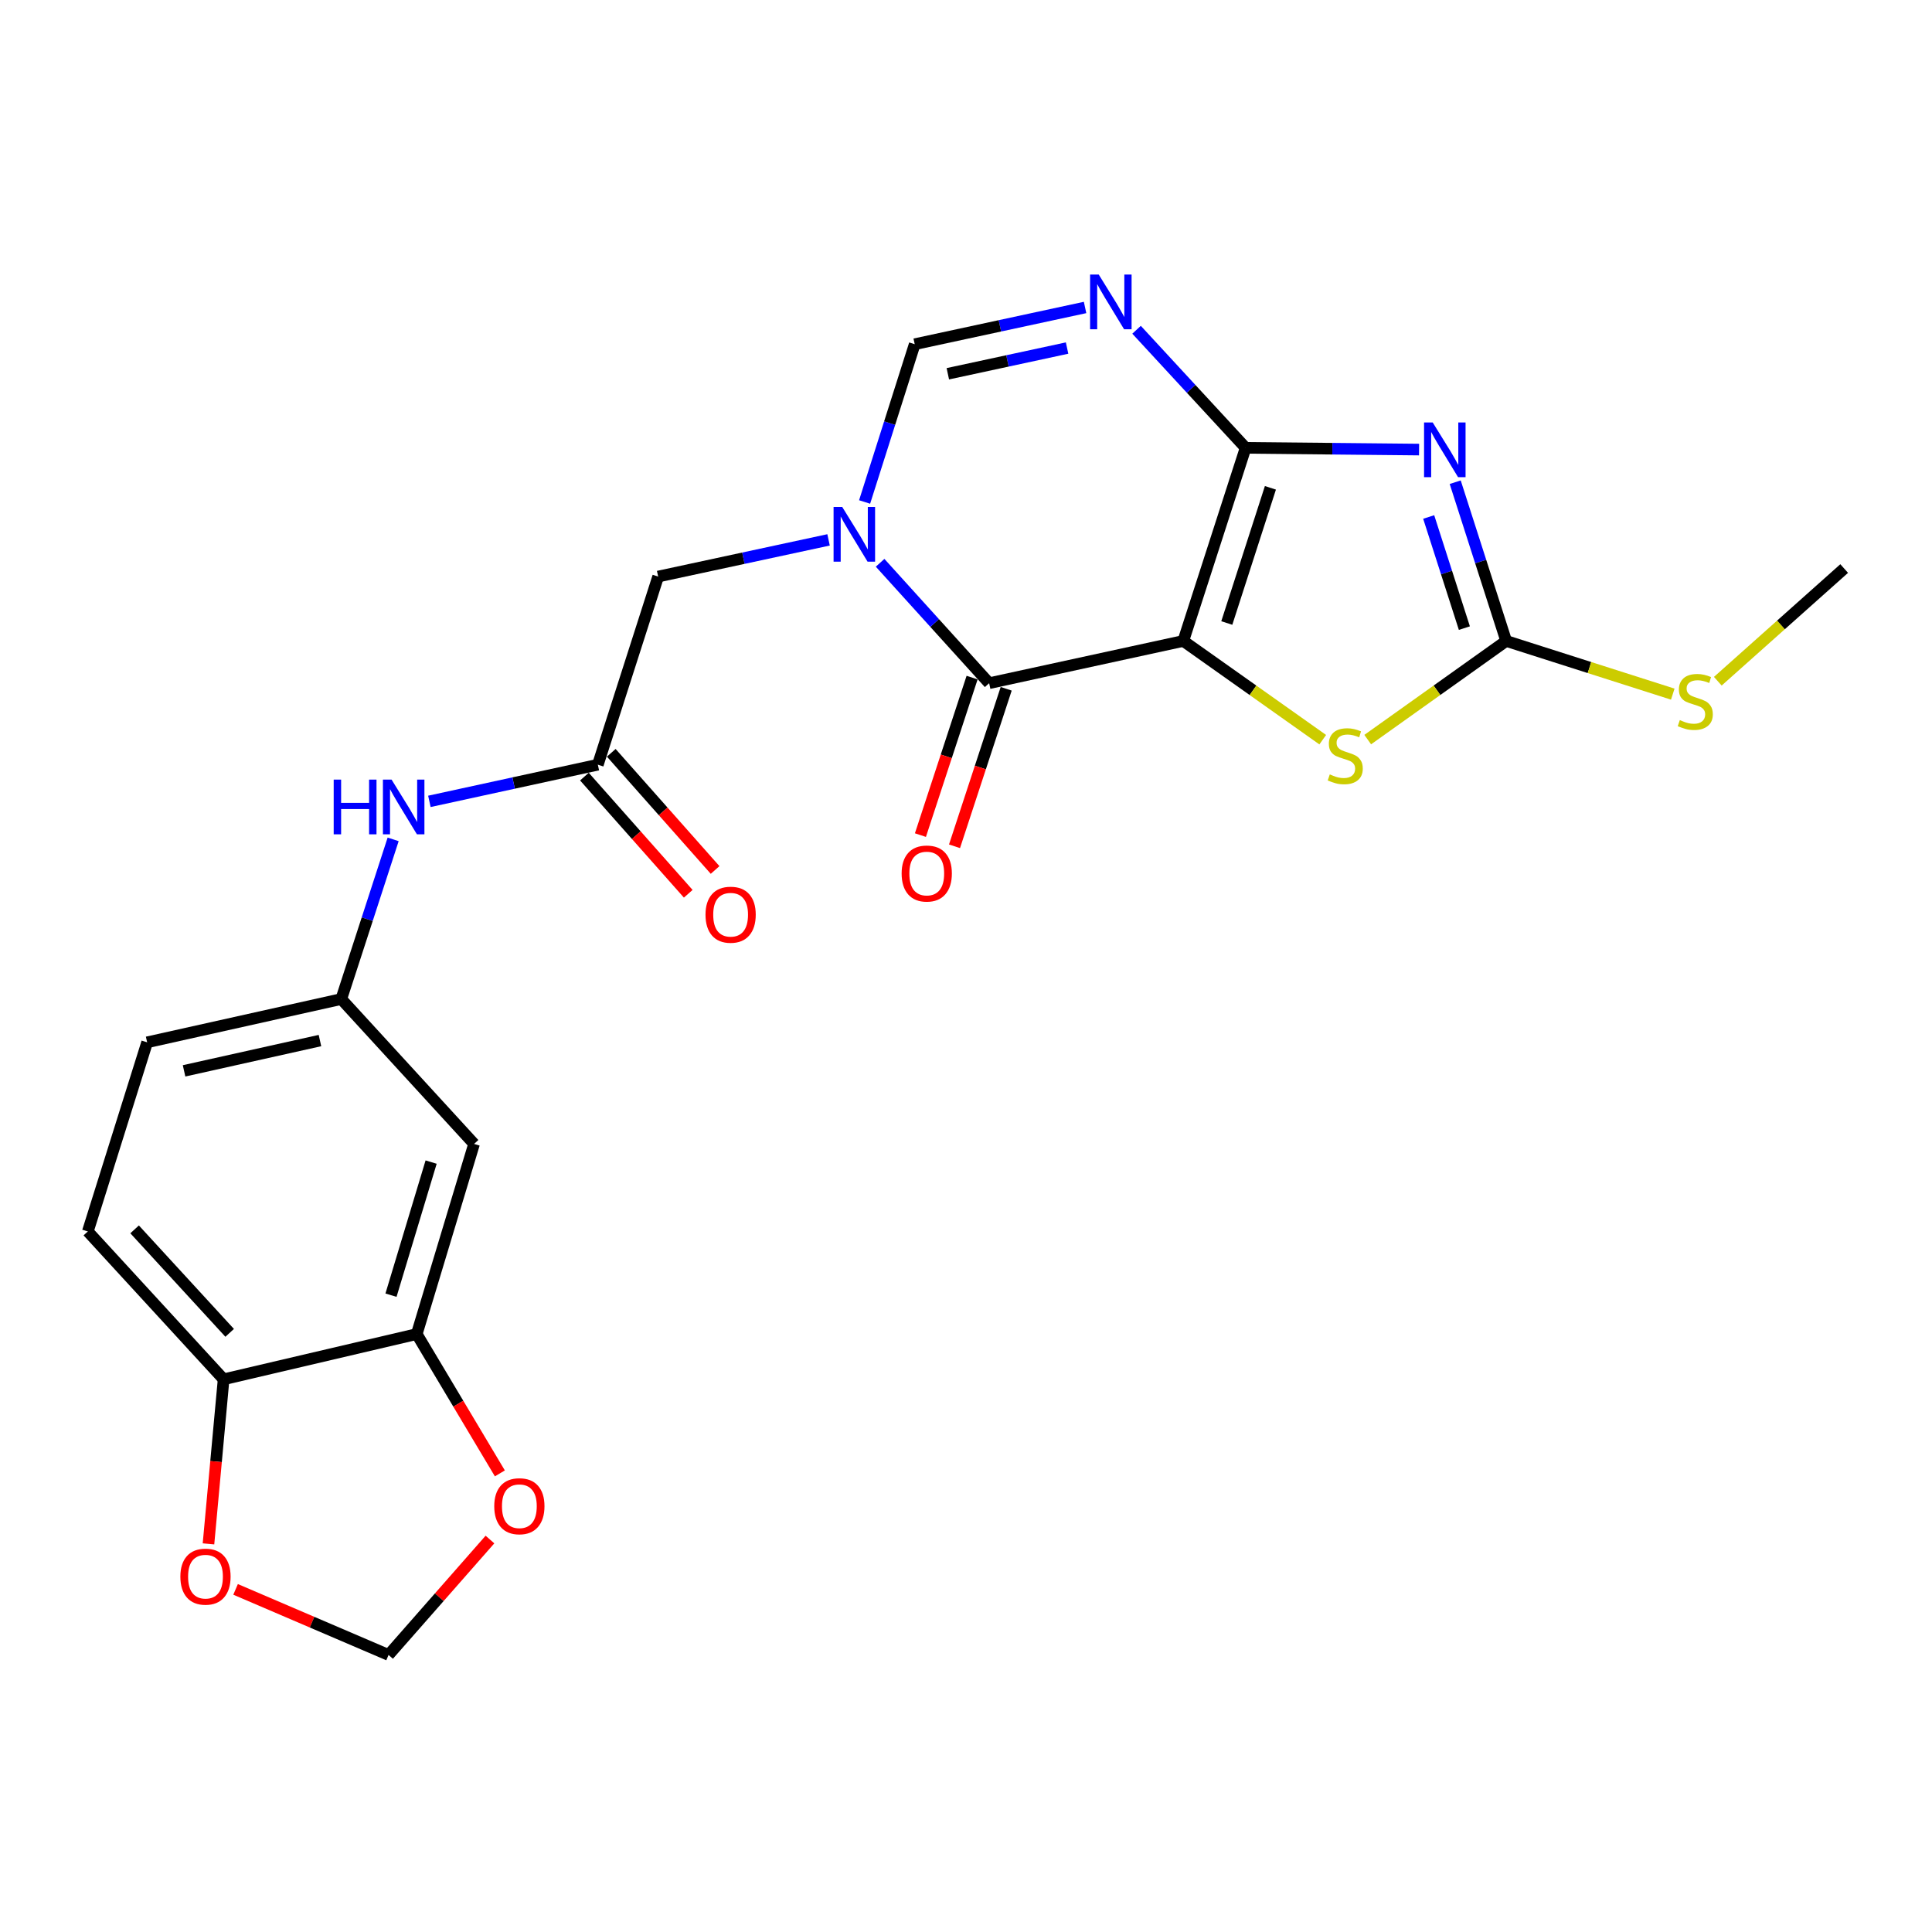 <?xml version='1.0' encoding='iso-8859-1'?>
<svg version='1.1' baseProfile='full'
              xmlns='http://www.w3.org/2000/svg'
                      xmlns:rdkit='http://www.rdkit.org/xml'
                      xmlns:xlink='http://www.w3.org/1999/xlink'
                  xml:space='preserve'
width='1000px' height='1000px' viewBox='0 0 1000 1000'>
<!-- END OF HEADER -->
<rect style='opacity:1.0;fill:#FFFFFF;stroke:none' width='1000' height='1000' x='0' y='0'> </rect>
<path class='bond-0' d='M 612.473,331.758 L 644.726,231.8' style='fill:none;fill-rule:evenodd;stroke:#000000;stroke-width:6px;stroke-linecap:butt;stroke-linejoin:miter;stroke-opacity:1' />
<path class='bond-0' d='M 634.986,322.467 L 657.563,252.497' style='fill:none;fill-rule:evenodd;stroke:#000000;stroke-width:6px;stroke-linecap:butt;stroke-linejoin:miter;stroke-opacity:1' />
<path class='bond-2' d='M 612.473,331.758 L 511.979,353.621' style='fill:none;fill-rule:evenodd;stroke:#000000;stroke-width:6px;stroke-linecap:butt;stroke-linejoin:miter;stroke-opacity:1' />
<path class='bond-6' d='M 612.473,331.758 L 648.56,357.308' style='fill:none;fill-rule:evenodd;stroke:#000000;stroke-width:6px;stroke-linecap:butt;stroke-linejoin:miter;stroke-opacity:1' />
<path class='bond-6' d='M 648.56,357.308 L 684.646,382.859' style='fill:none;fill-rule:evenodd;stroke:#CCCC00;stroke-width:6px;stroke-linecap:butt;stroke-linejoin:miter;stroke-opacity:1' />
<path class='bond-1' d='M 644.726,231.8 L 689.62,232.25' style='fill:none;fill-rule:evenodd;stroke:#000000;stroke-width:6px;stroke-linecap:butt;stroke-linejoin:miter;stroke-opacity:1' />
<path class='bond-1' d='M 689.62,232.25 L 734.513,232.699' style='fill:none;fill-rule:evenodd;stroke:#0000FF;stroke-width:6px;stroke-linecap:butt;stroke-linejoin:miter;stroke-opacity:1' />
<path class='bond-4' d='M 644.726,231.8 L 616.502,201.243' style='fill:none;fill-rule:evenodd;stroke:#000000;stroke-width:6px;stroke-linecap:butt;stroke-linejoin:miter;stroke-opacity:1' />
<path class='bond-4' d='M 616.502,201.243 L 588.279,170.686' style='fill:none;fill-rule:evenodd;stroke:#0000FF;stroke-width:6px;stroke-linecap:butt;stroke-linejoin:miter;stroke-opacity:1' />
<path class='bond-24' d='M 753.212,249.59 L 766.405,290.674' style='fill:none;fill-rule:evenodd;stroke:#0000FF;stroke-width:6px;stroke-linecap:butt;stroke-linejoin:miter;stroke-opacity:1' />
<path class='bond-24' d='M 766.405,290.674 L 779.599,331.758' style='fill:none;fill-rule:evenodd;stroke:#000000;stroke-width:6px;stroke-linecap:butt;stroke-linejoin:miter;stroke-opacity:1' />
<path class='bond-24' d='M 739.488,267.593 L 748.723,296.352' style='fill:none;fill-rule:evenodd;stroke:#0000FF;stroke-width:6px;stroke-linecap:butt;stroke-linejoin:miter;stroke-opacity:1' />
<path class='bond-24' d='M 748.723,296.352 L 757.958,325.111' style='fill:none;fill-rule:evenodd;stroke:#000000;stroke-width:6px;stroke-linecap:butt;stroke-linejoin:miter;stroke-opacity:1' />
<path class='bond-3' d='M 511.979,353.621 L 483.759,322.46' style='fill:none;fill-rule:evenodd;stroke:#000000;stroke-width:6px;stroke-linecap:butt;stroke-linejoin:miter;stroke-opacity:1' />
<path class='bond-3' d='M 483.759,322.46 L 455.539,291.298' style='fill:none;fill-rule:evenodd;stroke:#0000FF;stroke-width:6px;stroke-linecap:butt;stroke-linejoin:miter;stroke-opacity:1' />
<path class='bond-15' d='M 503.156,350.726 L 489.782,391.487' style='fill:none;fill-rule:evenodd;stroke:#000000;stroke-width:6px;stroke-linecap:butt;stroke-linejoin:miter;stroke-opacity:1' />
<path class='bond-15' d='M 489.782,391.487 L 476.409,432.247' style='fill:none;fill-rule:evenodd;stroke:#FF0000;stroke-width:6px;stroke-linecap:butt;stroke-linejoin:miter;stroke-opacity:1' />
<path class='bond-15' d='M 520.802,356.516 L 507.429,397.276' style='fill:none;fill-rule:evenodd;stroke:#000000;stroke-width:6px;stroke-linecap:butt;stroke-linejoin:miter;stroke-opacity:1' />
<path class='bond-15' d='M 507.429,397.276 L 494.056,438.037' style='fill:none;fill-rule:evenodd;stroke:#FF0000;stroke-width:6px;stroke-linecap:butt;stroke-linejoin:miter;stroke-opacity:1' />
<path class='bond-7' d='M 447.517,259.827 L 460.485,218.993' style='fill:none;fill-rule:evenodd;stroke:#0000FF;stroke-width:6px;stroke-linecap:butt;stroke-linejoin:miter;stroke-opacity:1' />
<path class='bond-7' d='M 460.485,218.993 L 473.453,178.159' style='fill:none;fill-rule:evenodd;stroke:#000000;stroke-width:6px;stroke-linecap:butt;stroke-linejoin:miter;stroke-opacity:1' />
<path class='bond-9' d='M 428.864,279.439 L 384.764,288.93' style='fill:none;fill-rule:evenodd;stroke:#0000FF;stroke-width:6px;stroke-linecap:butt;stroke-linejoin:miter;stroke-opacity:1' />
<path class='bond-9' d='M 384.764,288.93 L 340.664,298.422' style='fill:none;fill-rule:evenodd;stroke:#000000;stroke-width:6px;stroke-linecap:butt;stroke-linejoin:miter;stroke-opacity:1' />
<path class='bond-25' d='M 561.632,159.15 L 517.542,168.654' style='fill:none;fill-rule:evenodd;stroke:#0000FF;stroke-width:6px;stroke-linecap:butt;stroke-linejoin:miter;stroke-opacity:1' />
<path class='bond-25' d='M 517.542,168.654 L 473.453,178.159' style='fill:none;fill-rule:evenodd;stroke:#000000;stroke-width:6px;stroke-linecap:butt;stroke-linejoin:miter;stroke-opacity:1' />
<path class='bond-25' d='M 552.319,180.156 L 521.456,186.809' style='fill:none;fill-rule:evenodd;stroke:#0000FF;stroke-width:6px;stroke-linecap:butt;stroke-linejoin:miter;stroke-opacity:1' />
<path class='bond-25' d='M 521.456,186.809 L 490.593,193.462' style='fill:none;fill-rule:evenodd;stroke:#000000;stroke-width:6px;stroke-linecap:butt;stroke-linejoin:miter;stroke-opacity:1' />
<path class='bond-5' d='M 779.599,331.758 L 743.765,357.286' style='fill:none;fill-rule:evenodd;stroke:#000000;stroke-width:6px;stroke-linecap:butt;stroke-linejoin:miter;stroke-opacity:1' />
<path class='bond-5' d='M 743.765,357.286 L 707.931,382.815' style='fill:none;fill-rule:evenodd;stroke:#CCCC00;stroke-width:6px;stroke-linecap:butt;stroke-linejoin:miter;stroke-opacity:1' />
<path class='bond-20' d='M 779.599,331.758 L 822.711,345.52' style='fill:none;fill-rule:evenodd;stroke:#000000;stroke-width:6px;stroke-linecap:butt;stroke-linejoin:miter;stroke-opacity:1' />
<path class='bond-20' d='M 822.711,345.52 L 865.824,359.282' style='fill:none;fill-rule:evenodd;stroke:#CCCC00;stroke-width:6px;stroke-linecap:butt;stroke-linejoin:miter;stroke-opacity:1' />
<path class='bond-8' d='M 309.443,395.81 L 340.664,298.422' style='fill:none;fill-rule:evenodd;stroke:#000000;stroke-width:6px;stroke-linecap:butt;stroke-linejoin:miter;stroke-opacity:1' />
<path class='bond-12' d='M 309.443,395.81 L 265.846,405.298' style='fill:none;fill-rule:evenodd;stroke:#000000;stroke-width:6px;stroke-linecap:butt;stroke-linejoin:miter;stroke-opacity:1' />
<path class='bond-12' d='M 265.846,405.298 L 222.25,414.787' style='fill:none;fill-rule:evenodd;stroke:#0000FF;stroke-width:6px;stroke-linecap:butt;stroke-linejoin:miter;stroke-opacity:1' />
<path class='bond-19' d='M 302.493,401.969 L 329.363,432.292' style='fill:none;fill-rule:evenodd;stroke:#000000;stroke-width:6px;stroke-linecap:butt;stroke-linejoin:miter;stroke-opacity:1' />
<path class='bond-19' d='M 329.363,432.292 L 356.234,462.616' style='fill:none;fill-rule:evenodd;stroke:#FF0000;stroke-width:6px;stroke-linecap:butt;stroke-linejoin:miter;stroke-opacity:1' />
<path class='bond-19' d='M 316.393,389.652 L 343.263,419.975' style='fill:none;fill-rule:evenodd;stroke:#000000;stroke-width:6px;stroke-linecap:butt;stroke-linejoin:miter;stroke-opacity:1' />
<path class='bond-19' d='M 343.263,419.975 L 370.134,450.299' style='fill:none;fill-rule:evenodd;stroke:#FF0000;stroke-width:6px;stroke-linecap:butt;stroke-linejoin:miter;stroke-opacity:1' />
<path class='bond-10' d='M 215.707,690.504 L 245.38,592.094' style='fill:none;fill-rule:evenodd;stroke:#000000;stroke-width:6px;stroke-linecap:butt;stroke-linejoin:miter;stroke-opacity:1' />
<path class='bond-10' d='M 202.377,670.381 L 223.148,601.494' style='fill:none;fill-rule:evenodd;stroke:#000000;stroke-width:6px;stroke-linecap:butt;stroke-linejoin:miter;stroke-opacity:1' />
<path class='bond-14' d='M 215.707,690.504 L 237.22,726.564' style='fill:none;fill-rule:evenodd;stroke:#000000;stroke-width:6px;stroke-linecap:butt;stroke-linejoin:miter;stroke-opacity:1' />
<path class='bond-14' d='M 237.22,726.564 L 258.733,762.623' style='fill:none;fill-rule:evenodd;stroke:#FF0000;stroke-width:6px;stroke-linecap:butt;stroke-linejoin:miter;stroke-opacity:1' />
<path class='bond-26' d='M 215.707,690.504 L 115.739,713.925' style='fill:none;fill-rule:evenodd;stroke:#000000;stroke-width:6px;stroke-linecap:butt;stroke-linejoin:miter;stroke-opacity:1' />
<path class='bond-11' d='M 245.38,592.094 L 176.644,517.105' style='fill:none;fill-rule:evenodd;stroke:#000000;stroke-width:6px;stroke-linecap:butt;stroke-linejoin:miter;stroke-opacity:1' />
<path class='bond-17' d='M 203.49,434.457 L 190.067,475.781' style='fill:none;fill-rule:evenodd;stroke:#0000FF;stroke-width:6px;stroke-linecap:butt;stroke-linejoin:miter;stroke-opacity:1' />
<path class='bond-17' d='M 190.067,475.781 L 176.644,517.105' style='fill:none;fill-rule:evenodd;stroke:#000000;stroke-width:6px;stroke-linecap:butt;stroke-linejoin:miter;stroke-opacity:1' />
<path class='bond-13' d='M 115.739,713.925 L 45.455,637.399' style='fill:none;fill-rule:evenodd;stroke:#000000;stroke-width:6px;stroke-linecap:butt;stroke-linejoin:miter;stroke-opacity:1' />
<path class='bond-13' d='M 118.874,689.883 L 69.675,636.315' style='fill:none;fill-rule:evenodd;stroke:#000000;stroke-width:6px;stroke-linecap:butt;stroke-linejoin:miter;stroke-opacity:1' />
<path class='bond-16' d='M 115.739,713.925 L 111.825,756.515' style='fill:none;fill-rule:evenodd;stroke:#000000;stroke-width:6px;stroke-linecap:butt;stroke-linejoin:miter;stroke-opacity:1' />
<path class='bond-16' d='M 111.825,756.515 L 107.911,799.105' style='fill:none;fill-rule:evenodd;stroke:#FF0000;stroke-width:6px;stroke-linecap:butt;stroke-linejoin:miter;stroke-opacity:1' />
<path class='bond-18' d='M 253.601,796.86 L 227.359,826.729' style='fill:none;fill-rule:evenodd;stroke:#FF0000;stroke-width:6px;stroke-linecap:butt;stroke-linejoin:miter;stroke-opacity:1' />
<path class='bond-18' d='M 227.359,826.729 L 201.117,856.598' style='fill:none;fill-rule:evenodd;stroke:#000000;stroke-width:6px;stroke-linecap:butt;stroke-linejoin:miter;stroke-opacity:1' />
<path class='bond-27' d='M 121.937,822.663 L 161.527,839.631' style='fill:none;fill-rule:evenodd;stroke:#FF0000;stroke-width:6px;stroke-linecap:butt;stroke-linejoin:miter;stroke-opacity:1' />
<path class='bond-27' d='M 161.527,839.631 L 201.117,856.598' style='fill:none;fill-rule:evenodd;stroke:#000000;stroke-width:6px;stroke-linecap:butt;stroke-linejoin:miter;stroke-opacity:1' />
<path class='bond-22' d='M 176.644,517.105 L 76.16,539.505' style='fill:none;fill-rule:evenodd;stroke:#000000;stroke-width:6px;stroke-linecap:butt;stroke-linejoin:miter;stroke-opacity:1' />
<path class='bond-22' d='M 165.612,538.592 L 95.273,554.271' style='fill:none;fill-rule:evenodd;stroke:#000000;stroke-width:6px;stroke-linecap:butt;stroke-linejoin:miter;stroke-opacity:1' />
<path class='bond-23' d='M 889.134,352.601 L 921.84,323.438' style='fill:none;fill-rule:evenodd;stroke:#CCCC00;stroke-width:6px;stroke-linecap:butt;stroke-linejoin:miter;stroke-opacity:1' />
<path class='bond-23' d='M 921.84,323.438 L 954.545,294.274' style='fill:none;fill-rule:evenodd;stroke:#000000;stroke-width:6px;stroke-linecap:butt;stroke-linejoin:miter;stroke-opacity:1' />
<path class='bond-21' d='M 45.455,637.399 L 76.16,539.505' style='fill:none;fill-rule:evenodd;stroke:#000000;stroke-width:6px;stroke-linecap:butt;stroke-linejoin:miter;stroke-opacity:1' />
<path  class='atom-2' d='M 741.571 218.672
L 750.851 233.672
Q 751.771 235.152, 753.251 237.832
Q 754.731 240.512, 754.811 240.672
L 754.811 218.672
L 758.571 218.672
L 758.571 246.992
L 754.691 246.992
L 744.731 230.592
Q 743.571 228.672, 742.331 226.472
Q 741.131 224.272, 740.771 223.592
L 740.771 246.992
L 737.091 246.992
L 737.091 218.672
L 741.571 218.672
' fill='#0000FF'/>
<path  class='atom-4' d='M 435.94 262.409
L 445.22 277.409
Q 446.14 278.889, 447.62 281.569
Q 449.1 284.249, 449.18 284.409
L 449.18 262.409
L 452.94 262.409
L 452.94 290.729
L 449.06 290.729
L 439.1 274.329
Q 437.94 272.409, 436.7 270.209
Q 435.5 268.009, 435.14 267.329
L 435.14 290.729
L 431.46 290.729
L 431.46 262.409
L 435.94 262.409
' fill='#0000FF'/>
<path  class='atom-5' d='M 568.708 142.115
L 577.988 157.115
Q 578.908 158.595, 580.388 161.275
Q 581.868 163.955, 581.948 164.115
L 581.948 142.115
L 585.708 142.115
L 585.708 170.435
L 581.828 170.435
L 571.868 154.035
Q 570.708 152.115, 569.468 149.915
Q 568.268 147.715, 567.908 147.035
L 567.908 170.435
L 564.228 170.435
L 564.228 142.115
L 568.708 142.115
' fill='#0000FF'/>
<path  class='atom-7' d='M 688.294 400.825
Q 688.614 400.945, 689.934 401.505
Q 691.254 402.065, 692.694 402.425
Q 694.174 402.745, 695.614 402.745
Q 698.294 402.745, 699.854 401.465
Q 701.414 400.145, 701.414 397.865
Q 701.414 396.305, 700.614 395.345
Q 699.854 394.385, 698.654 393.865
Q 697.454 393.345, 695.454 392.745
Q 692.934 391.985, 691.414 391.265
Q 689.934 390.545, 688.854 389.025
Q 687.814 387.505, 687.814 384.945
Q 687.814 381.385, 690.214 379.185
Q 692.654 376.985, 697.454 376.985
Q 700.734 376.985, 704.454 378.545
L 703.534 381.625
Q 700.134 380.225, 697.574 380.225
Q 694.814 380.225, 693.294 381.385
Q 691.774 382.505, 691.814 384.465
Q 691.814 385.985, 692.574 386.905
Q 693.374 387.825, 694.494 388.345
Q 695.654 388.865, 697.574 389.465
Q 700.134 390.265, 701.654 391.065
Q 703.174 391.865, 704.254 393.505
Q 705.374 395.105, 705.374 397.865
Q 705.374 401.785, 702.734 403.905
Q 700.134 405.985, 695.774 405.985
Q 693.254 405.985, 691.334 405.425
Q 689.454 404.905, 687.214 403.985
L 688.294 400.825
' fill='#CCCC00'/>
<path  class='atom-13' d='M 172.718 403.524
L 176.558 403.524
L 176.558 415.564
L 191.038 415.564
L 191.038 403.524
L 194.878 403.524
L 194.878 431.844
L 191.038 431.844
L 191.038 418.764
L 176.558 418.764
L 176.558 431.844
L 172.718 431.844
L 172.718 403.524
' fill='#0000FF'/>
<path  class='atom-13' d='M 202.678 403.524
L 211.958 418.524
Q 212.878 420.004, 214.358 422.684
Q 215.838 425.364, 215.918 425.524
L 215.918 403.524
L 219.678 403.524
L 219.678 431.844
L 215.798 431.844
L 205.838 415.444
Q 204.678 413.524, 203.438 411.324
Q 202.238 409.124, 201.878 408.444
L 201.878 431.844
L 198.198 431.844
L 198.198 403.524
L 202.678 403.524
' fill='#0000FF'/>
<path  class='atom-15' d='M 255.822 779.615
Q 255.822 772.815, 259.182 769.015
Q 262.542 765.215, 268.822 765.215
Q 275.102 765.215, 278.462 769.015
Q 281.822 772.815, 281.822 779.615
Q 281.822 786.495, 278.422 790.415
Q 275.022 794.295, 268.822 794.295
Q 262.582 794.295, 259.182 790.415
Q 255.822 786.535, 255.822 779.615
M 268.822 791.095
Q 273.142 791.095, 275.462 788.215
Q 277.822 785.295, 277.822 779.615
Q 277.822 774.055, 275.462 771.255
Q 273.142 768.415, 268.822 768.415
Q 264.502 768.415, 262.142 771.215
Q 259.822 774.015, 259.822 779.615
Q 259.822 785.335, 262.142 788.215
Q 264.502 791.095, 268.822 791.095
' fill='#FF0000'/>
<path  class='atom-16' d='M 466.684 452.132
Q 466.684 445.332, 470.044 441.532
Q 473.404 437.732, 479.684 437.732
Q 485.964 437.732, 489.324 441.532
Q 492.684 445.332, 492.684 452.132
Q 492.684 459.012, 489.284 462.932
Q 485.884 466.812, 479.684 466.812
Q 473.444 466.812, 470.044 462.932
Q 466.684 459.052, 466.684 452.132
M 479.684 463.612
Q 484.004 463.612, 486.324 460.732
Q 488.684 457.812, 488.684 452.132
Q 488.684 446.572, 486.324 443.772
Q 484.004 440.932, 479.684 440.932
Q 475.364 440.932, 473.004 443.732
Q 470.684 446.532, 470.684 452.132
Q 470.684 457.852, 473.004 460.732
Q 475.364 463.612, 479.684 463.612
' fill='#FF0000'/>
<path  class='atom-17' d='M 93.36 816.067
Q 93.36 809.267, 96.72 805.467
Q 100.08 801.667, 106.36 801.667
Q 112.64 801.667, 116 805.467
Q 119.36 809.267, 119.36 816.067
Q 119.36 822.947, 115.96 826.867
Q 112.56 830.747, 106.36 830.747
Q 100.12 830.747, 96.72 826.867
Q 93.36 822.987, 93.36 816.067
M 106.36 827.547
Q 110.68 827.547, 113 824.667
Q 115.36 821.747, 115.36 816.067
Q 115.36 810.507, 113 807.707
Q 110.68 804.867, 106.36 804.867
Q 102.04 804.867, 99.68 807.667
Q 97.36 810.467, 97.36 816.067
Q 97.36 821.787, 99.68 824.667
Q 102.04 827.547, 106.36 827.547
' fill='#FF0000'/>
<path  class='atom-20' d='M 365.169 473.448
Q 365.169 466.648, 368.529 462.848
Q 371.889 459.048, 378.169 459.048
Q 384.449 459.048, 387.809 462.848
Q 391.169 466.648, 391.169 473.448
Q 391.169 480.328, 387.769 484.248
Q 384.369 488.128, 378.169 488.128
Q 371.929 488.128, 368.529 484.248
Q 365.169 480.368, 365.169 473.448
M 378.169 484.928
Q 382.489 484.928, 384.809 482.048
Q 387.169 479.128, 387.169 473.448
Q 387.169 467.888, 384.809 465.088
Q 382.489 462.248, 378.169 462.248
Q 373.849 462.248, 371.489 465.048
Q 369.169 467.848, 369.169 473.448
Q 369.169 479.168, 371.489 482.048
Q 373.849 484.928, 378.169 484.928
' fill='#FF0000'/>
<path  class='atom-21' d='M 869.472 372.72
Q 869.792 372.84, 871.112 373.4
Q 872.432 373.96, 873.872 374.32
Q 875.352 374.64, 876.792 374.64
Q 879.472 374.64, 881.032 373.36
Q 882.592 372.04, 882.592 369.76
Q 882.592 368.2, 881.792 367.24
Q 881.032 366.28, 879.832 365.76
Q 878.632 365.24, 876.632 364.64
Q 874.112 363.88, 872.592 363.16
Q 871.112 362.44, 870.032 360.92
Q 868.992 359.4, 868.992 356.84
Q 868.992 353.28, 871.392 351.08
Q 873.832 348.88, 878.632 348.88
Q 881.912 348.88, 885.632 350.44
L 884.712 353.52
Q 881.312 352.12, 878.752 352.12
Q 875.992 352.12, 874.472 353.28
Q 872.952 354.4, 872.992 356.36
Q 872.992 357.88, 873.752 358.8
Q 874.552 359.72, 875.672 360.24
Q 876.832 360.76, 878.752 361.36
Q 881.312 362.16, 882.832 362.96
Q 884.352 363.76, 885.432 365.4
Q 886.552 367, 886.552 369.76
Q 886.552 373.68, 883.912 375.8
Q 881.312 377.88, 876.952 377.88
Q 874.432 377.88, 872.512 377.32
Q 870.632 376.8, 868.392 375.88
L 869.472 372.72
' fill='#CCCC00'/>
</svg>
